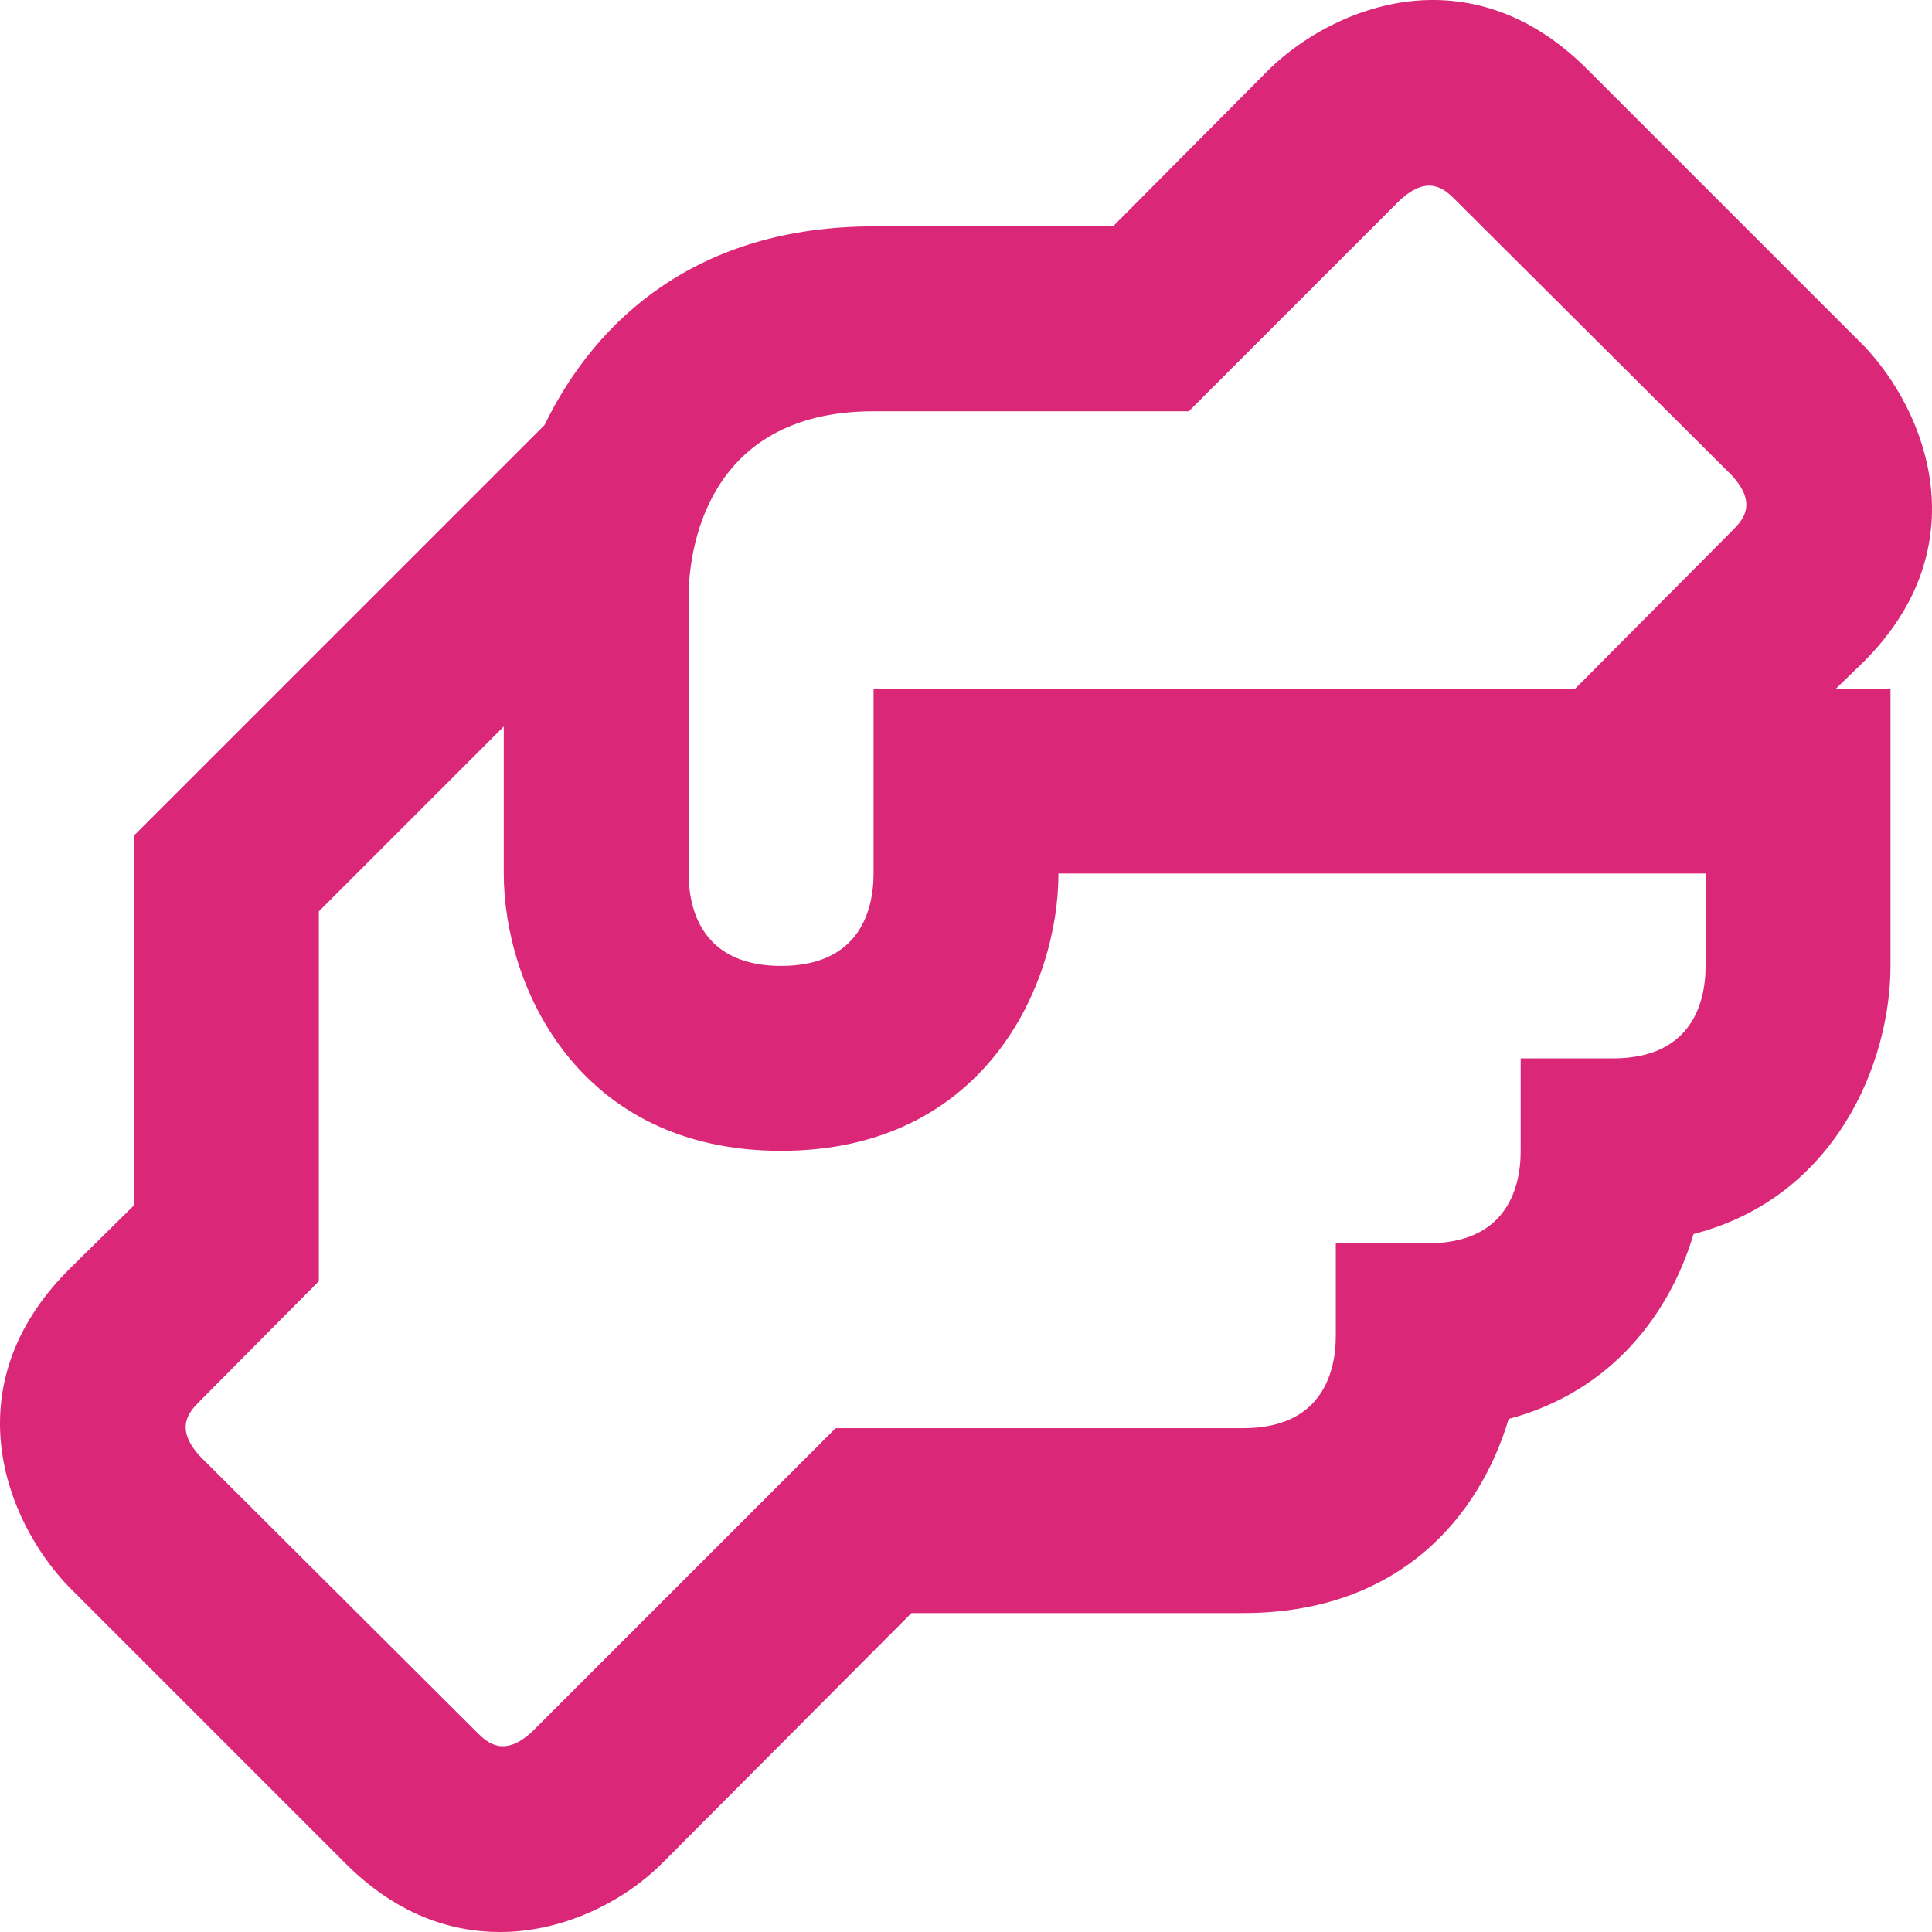 <svg width="100" height="100" viewBox="0 0 100 100" fill="none" xmlns="http://www.w3.org/2000/svg">
<path d="M96.464 34.255C102.446 28.274 99.718 21.288 96.464 17.89L82.109 3.536C76.079 -2.446 69.141 0.282 65.743 3.536L57.608 11.718H45.215C36.123 11.718 30.859 16.503 28.18 22.006L6.933 43.251V62.39L3.536 65.74C-2.446 71.769 0.282 78.707 3.536 82.104L17.891 96.459C20.475 99.043 23.251 100 25.883 100C29.28 100 32.391 98.325 34.257 96.459L47.177 83.492H64.356C72.49 83.492 76.606 78.42 78.089 73.444C83.496 72.008 86.463 67.893 87.659 63.874C95.076 61.96 97.852 54.926 97.852 49.997V35.643H95.029L96.464 34.255ZM88.281 49.997C88.281 52.151 87.372 54.782 83.496 54.782H78.711V59.567C78.711 61.721 77.802 64.352 73.926 64.352H69.141V69.137C69.141 71.29 68.232 73.922 64.356 73.922H43.253L27.558 89.617C26.074 91.004 25.213 90.191 24.686 89.665L10.379 75.405C8.991 73.922 9.804 73.061 10.331 72.534L16.504 66.314V47.174L26.074 37.604V45.212C26.074 51.002 29.902 59.567 40.43 59.567C50.957 59.567 54.785 51.002 54.785 45.212H88.281V49.997ZM89.669 27.46L81.534 35.643H45.215V45.212C45.215 47.366 44.306 49.997 40.43 49.997C36.554 49.997 35.644 47.366 35.644 45.212V30.858C35.644 28.657 36.458 21.288 45.215 21.288H61.532L72.443 10.378C73.926 8.99 74.787 9.804 75.314 10.33L89.621 24.589C91.009 26.073 90.196 26.934 89.669 27.46Z" fill="#DB2777"/>
</svg>
